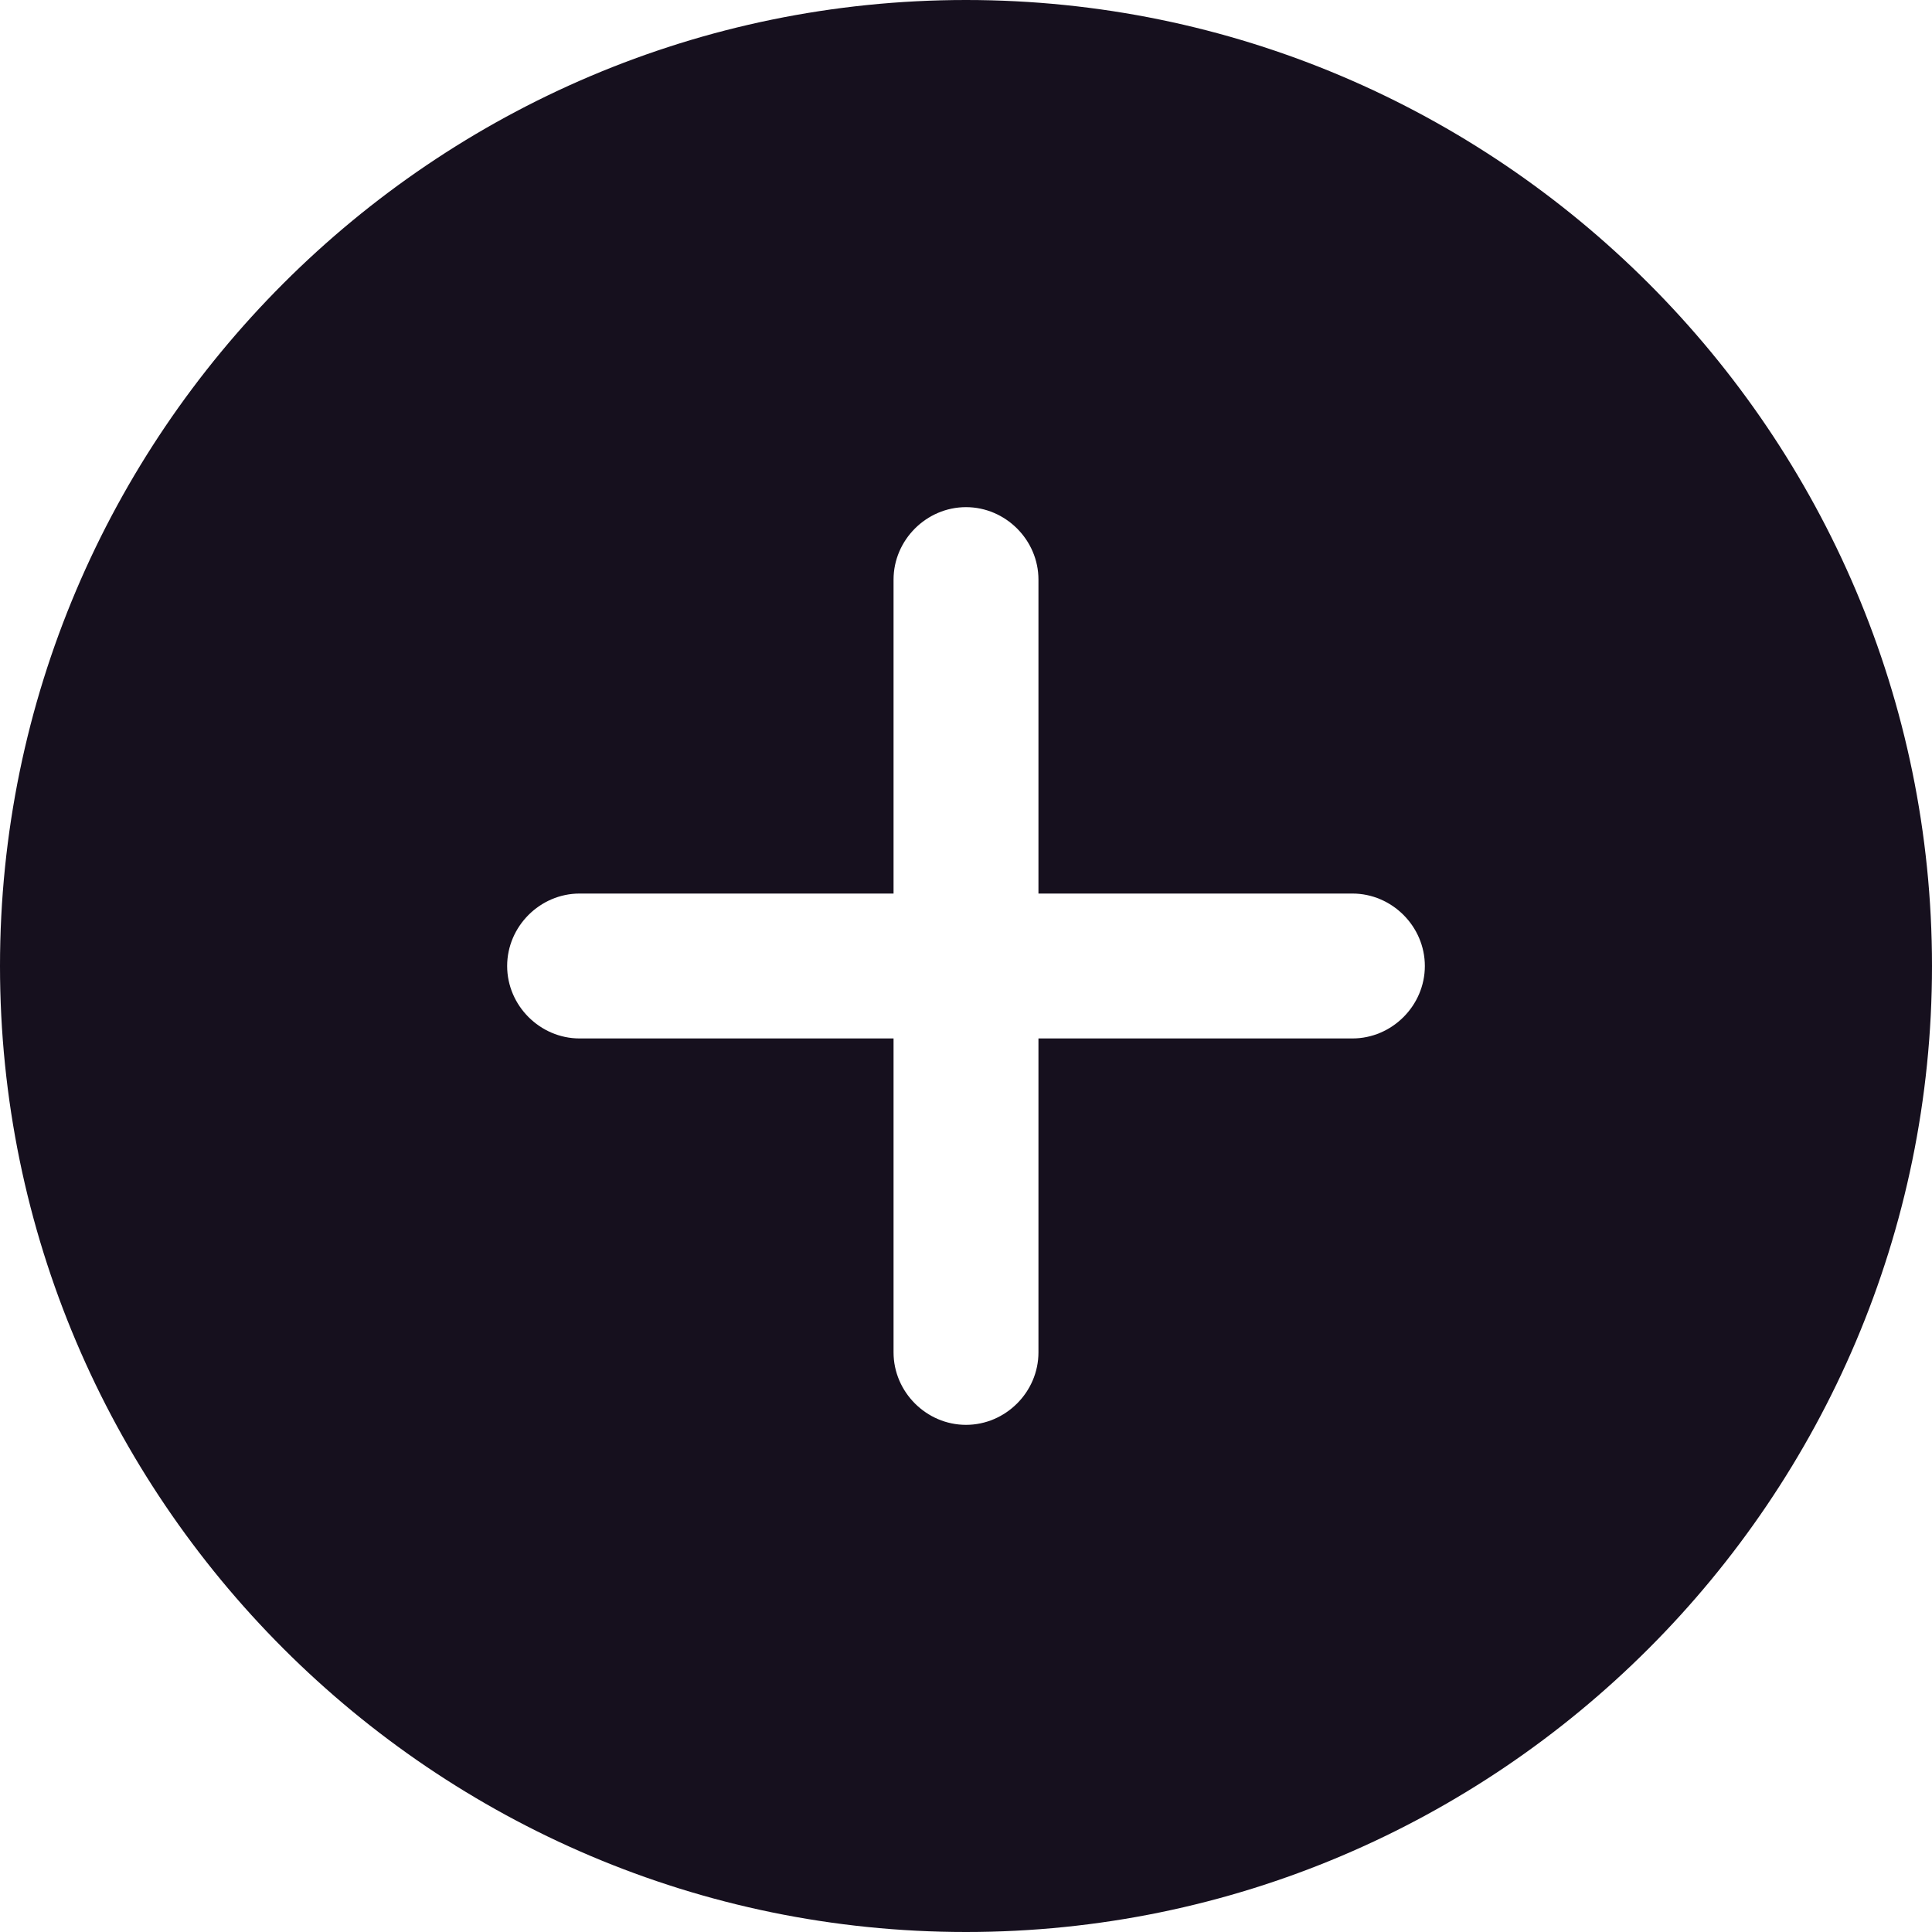 <svg fill="none" height="16" viewBox="0 0 16 16" width="16" xmlns="http://www.w3.org/2000/svg"><path d="m8 0c-4.408 0-8 3.592-8 8s3.592 8 8 8 8-3.592 8-8-3.592-8-8-8zm3.2 8.6h-2.6v2.6c0 .328-.272.6-.6.6s-.6-.272-.6-.6v-2.6h-2.6c-.328 0-.6-.272-.6-.6s.272-.6.6-.6h2.6v-2.6c0-.328.272-.6.6-.6s.6.272.6.6v2.6h2.6c.328 0 .6.272.6.6s-.272.6-.6.6z" fill="#16101e"/></svg>